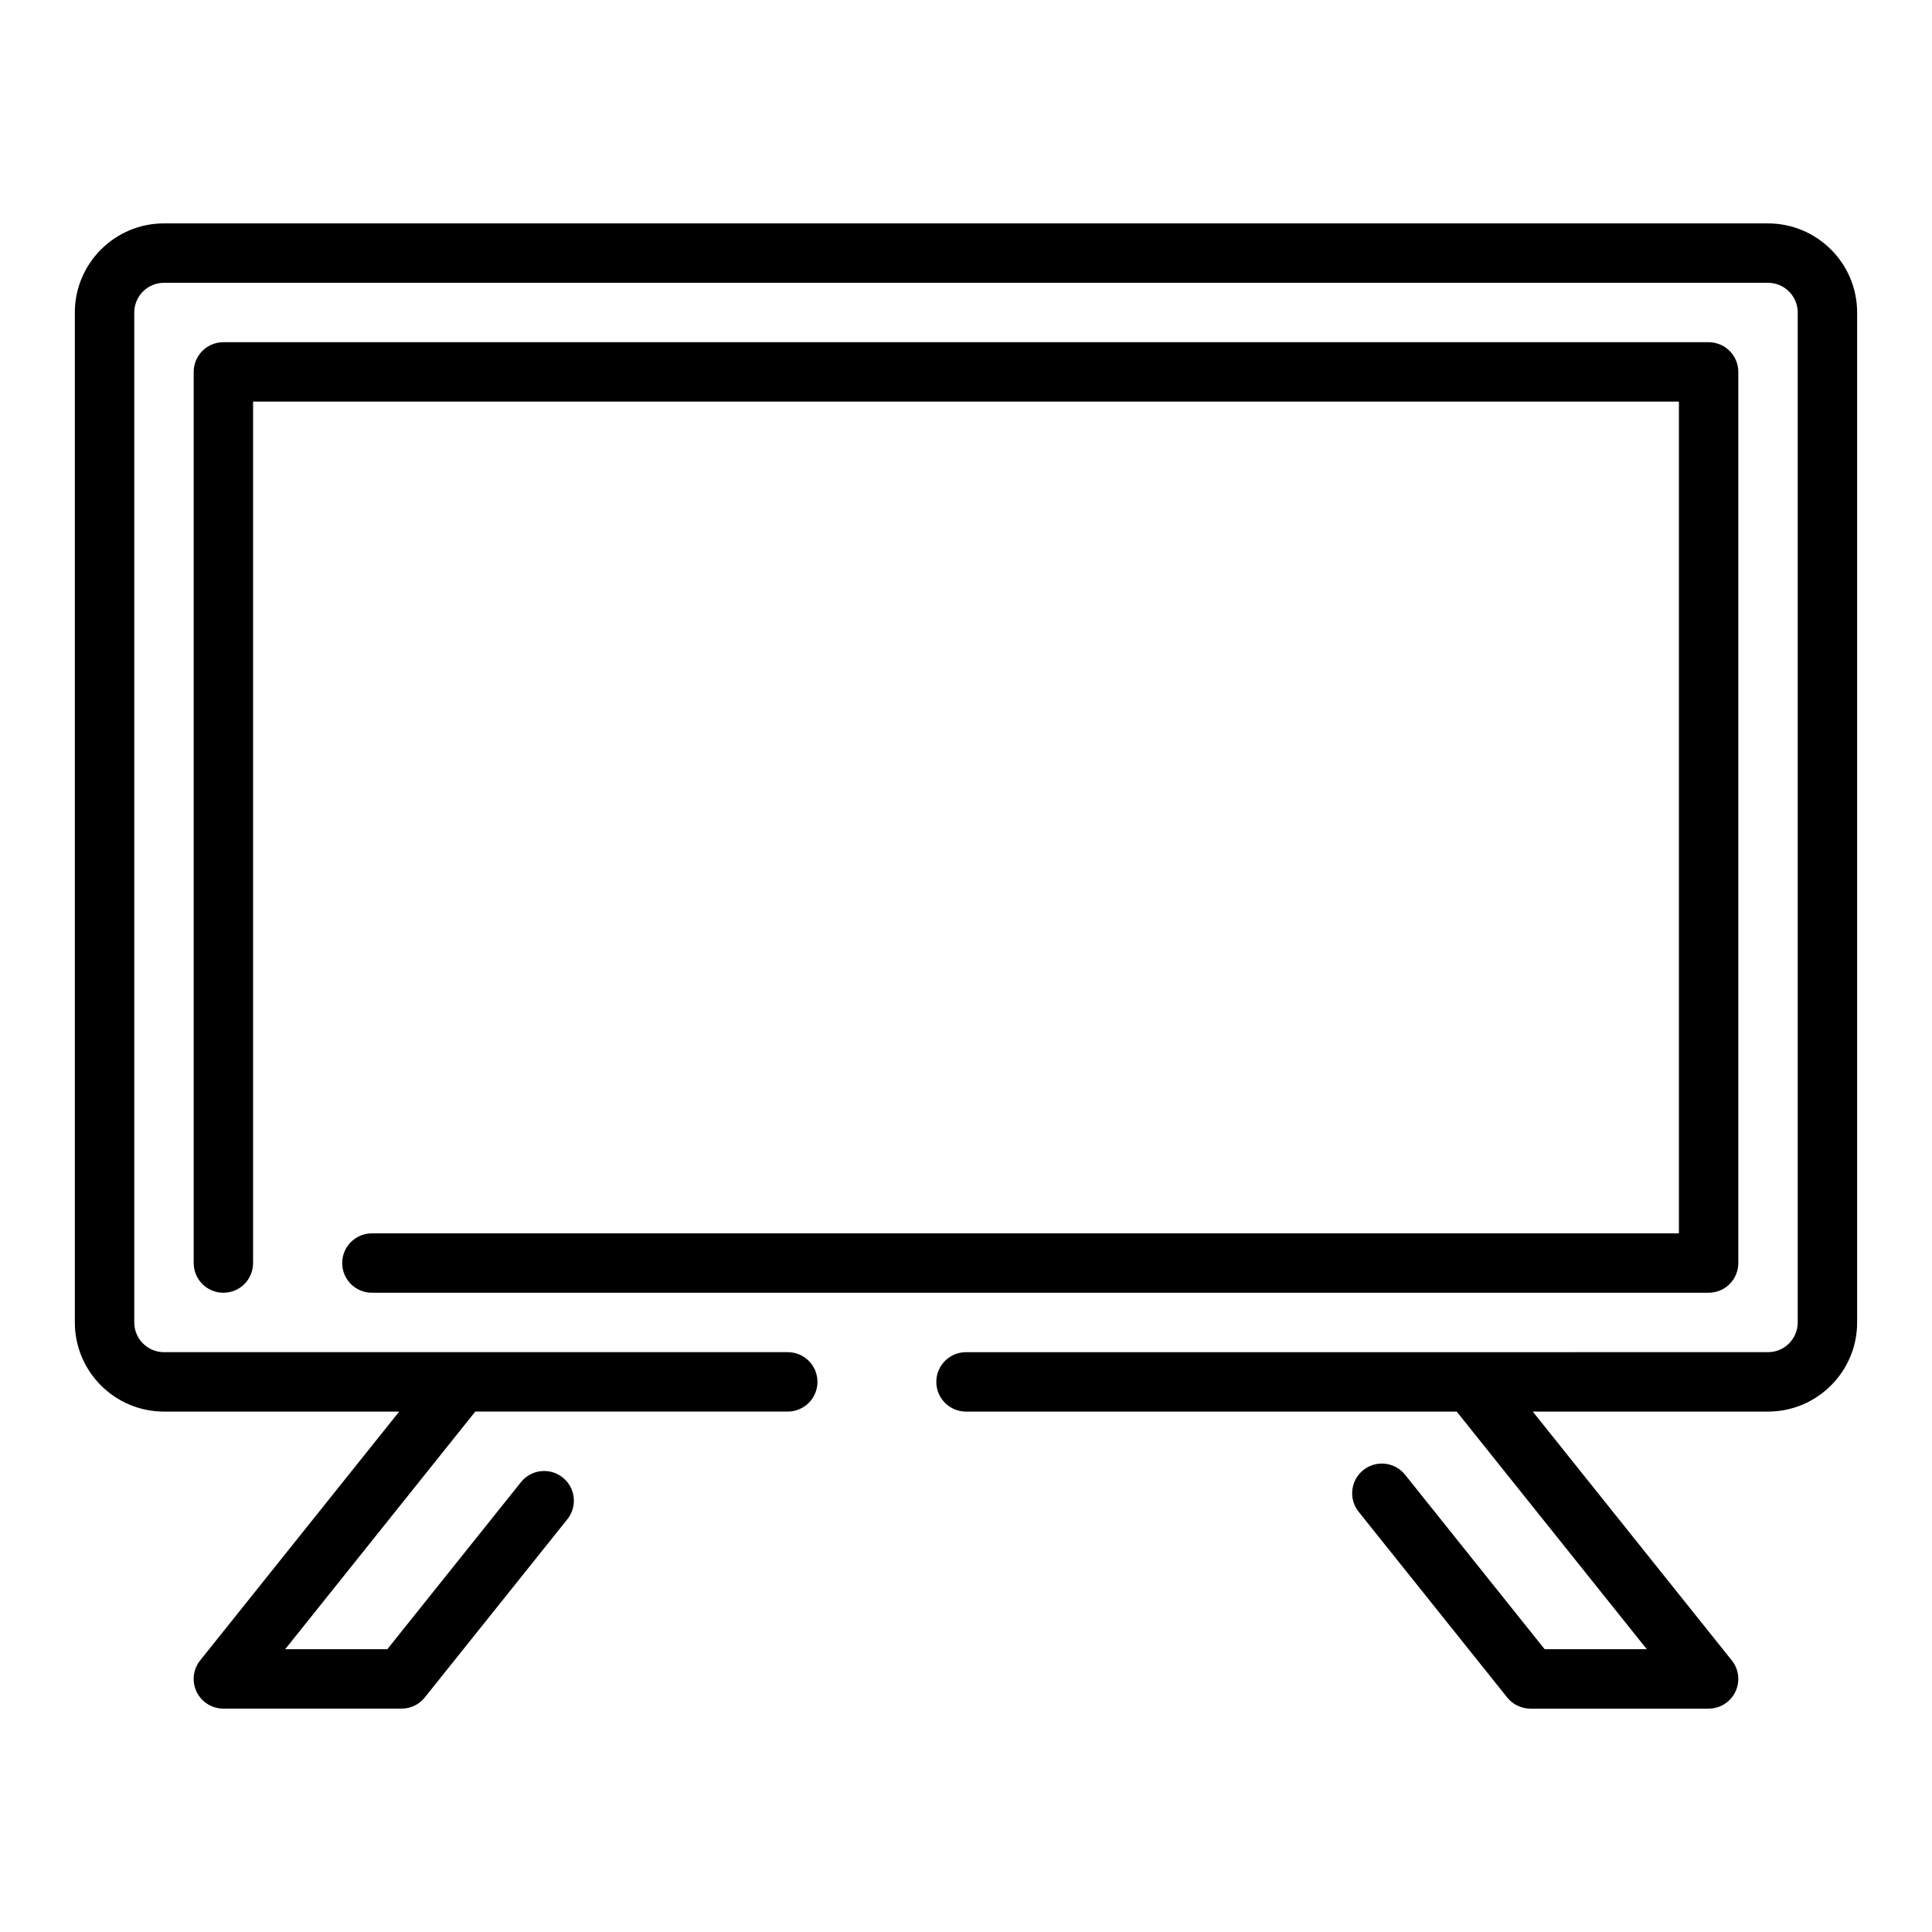 <?xml version="1.0" encoding="UTF-8"?>
<!-- Uploaded to: ICON Repo, www.iconrepo.com, Generator: ICON Repo Mixer Tools -->
<svg fill="#000000" width="800px" height="800px" version="1.1" viewBox="144 144 512 512" xmlns="http://www.w3.org/2000/svg">
 <g>
  <path d="m612.54 203.2h-425.09c-13.023 0-23.617 10.594-23.617 23.617v267.65c0 13.023 10.594 23.617 23.617 23.617h62.344l-52.746 65.934c-1.891 2.359-2.262 5.602-0.949 8.324 1.312 2.727 4.07 4.461 7.098 4.461h47.23c2.391 0 4.656-1.086 6.144-2.957l37.785-47.23c2.719-3.394 2.168-8.348-1.23-11.062-3.387-2.711-8.344-2.168-11.062 1.23l-35.418 44.273h-27.07l50.379-62.977h82.809c4.348 0 7.871-3.523 7.871-7.871 0-4.348-3.523-7.871-7.871-7.871h-165.31c-4.34 0-7.871-3.531-7.871-7.871v-267.65c0-4.34 3.531-7.871 7.871-7.871h425.09c4.34 0 7.871 3.531 7.871 7.871v267.65c0 4.34-3.531 7.871-7.871 7.871l-212.54 0.004c-4.348 0-7.871 3.523-7.871 7.871 0 4.348 3.523 7.871 7.871 7.871h130.04l50.379 62.977h-27.07l-36.996-46.246c-2.715-3.398-7.676-3.949-11.062-1.23-3.398 2.715-3.949 7.668-1.23 11.062l39.359 49.199c1.492 1.871 3.754 2.961 6.144 2.961h47.23c3.023 0 5.785-1.734 7.094-4.461 1.312-2.727 0.941-5.965-0.949-8.324l-52.742-65.938h62.344c13.023 0 23.617-10.594 23.617-23.617v-267.65c0-13.02-10.594-23.613-23.617-23.613z"/>
  <path d="m242.56 470.85c-4.348 0-7.871 3.523-7.871 7.871s3.523 7.871 7.871 7.871h354.24c4.348 0 7.871-3.523 7.871-7.871v-236.16c0-4.348-3.523-7.871-7.871-7.871h-393.6c-4.348 0-7.871 3.523-7.871 7.871v236.16c0 4.348 3.523 7.871 7.871 7.871 4.348 0 7.871-3.523 7.871-7.871v-228.29h377.86v220.42z"/>
 </g>
</svg>